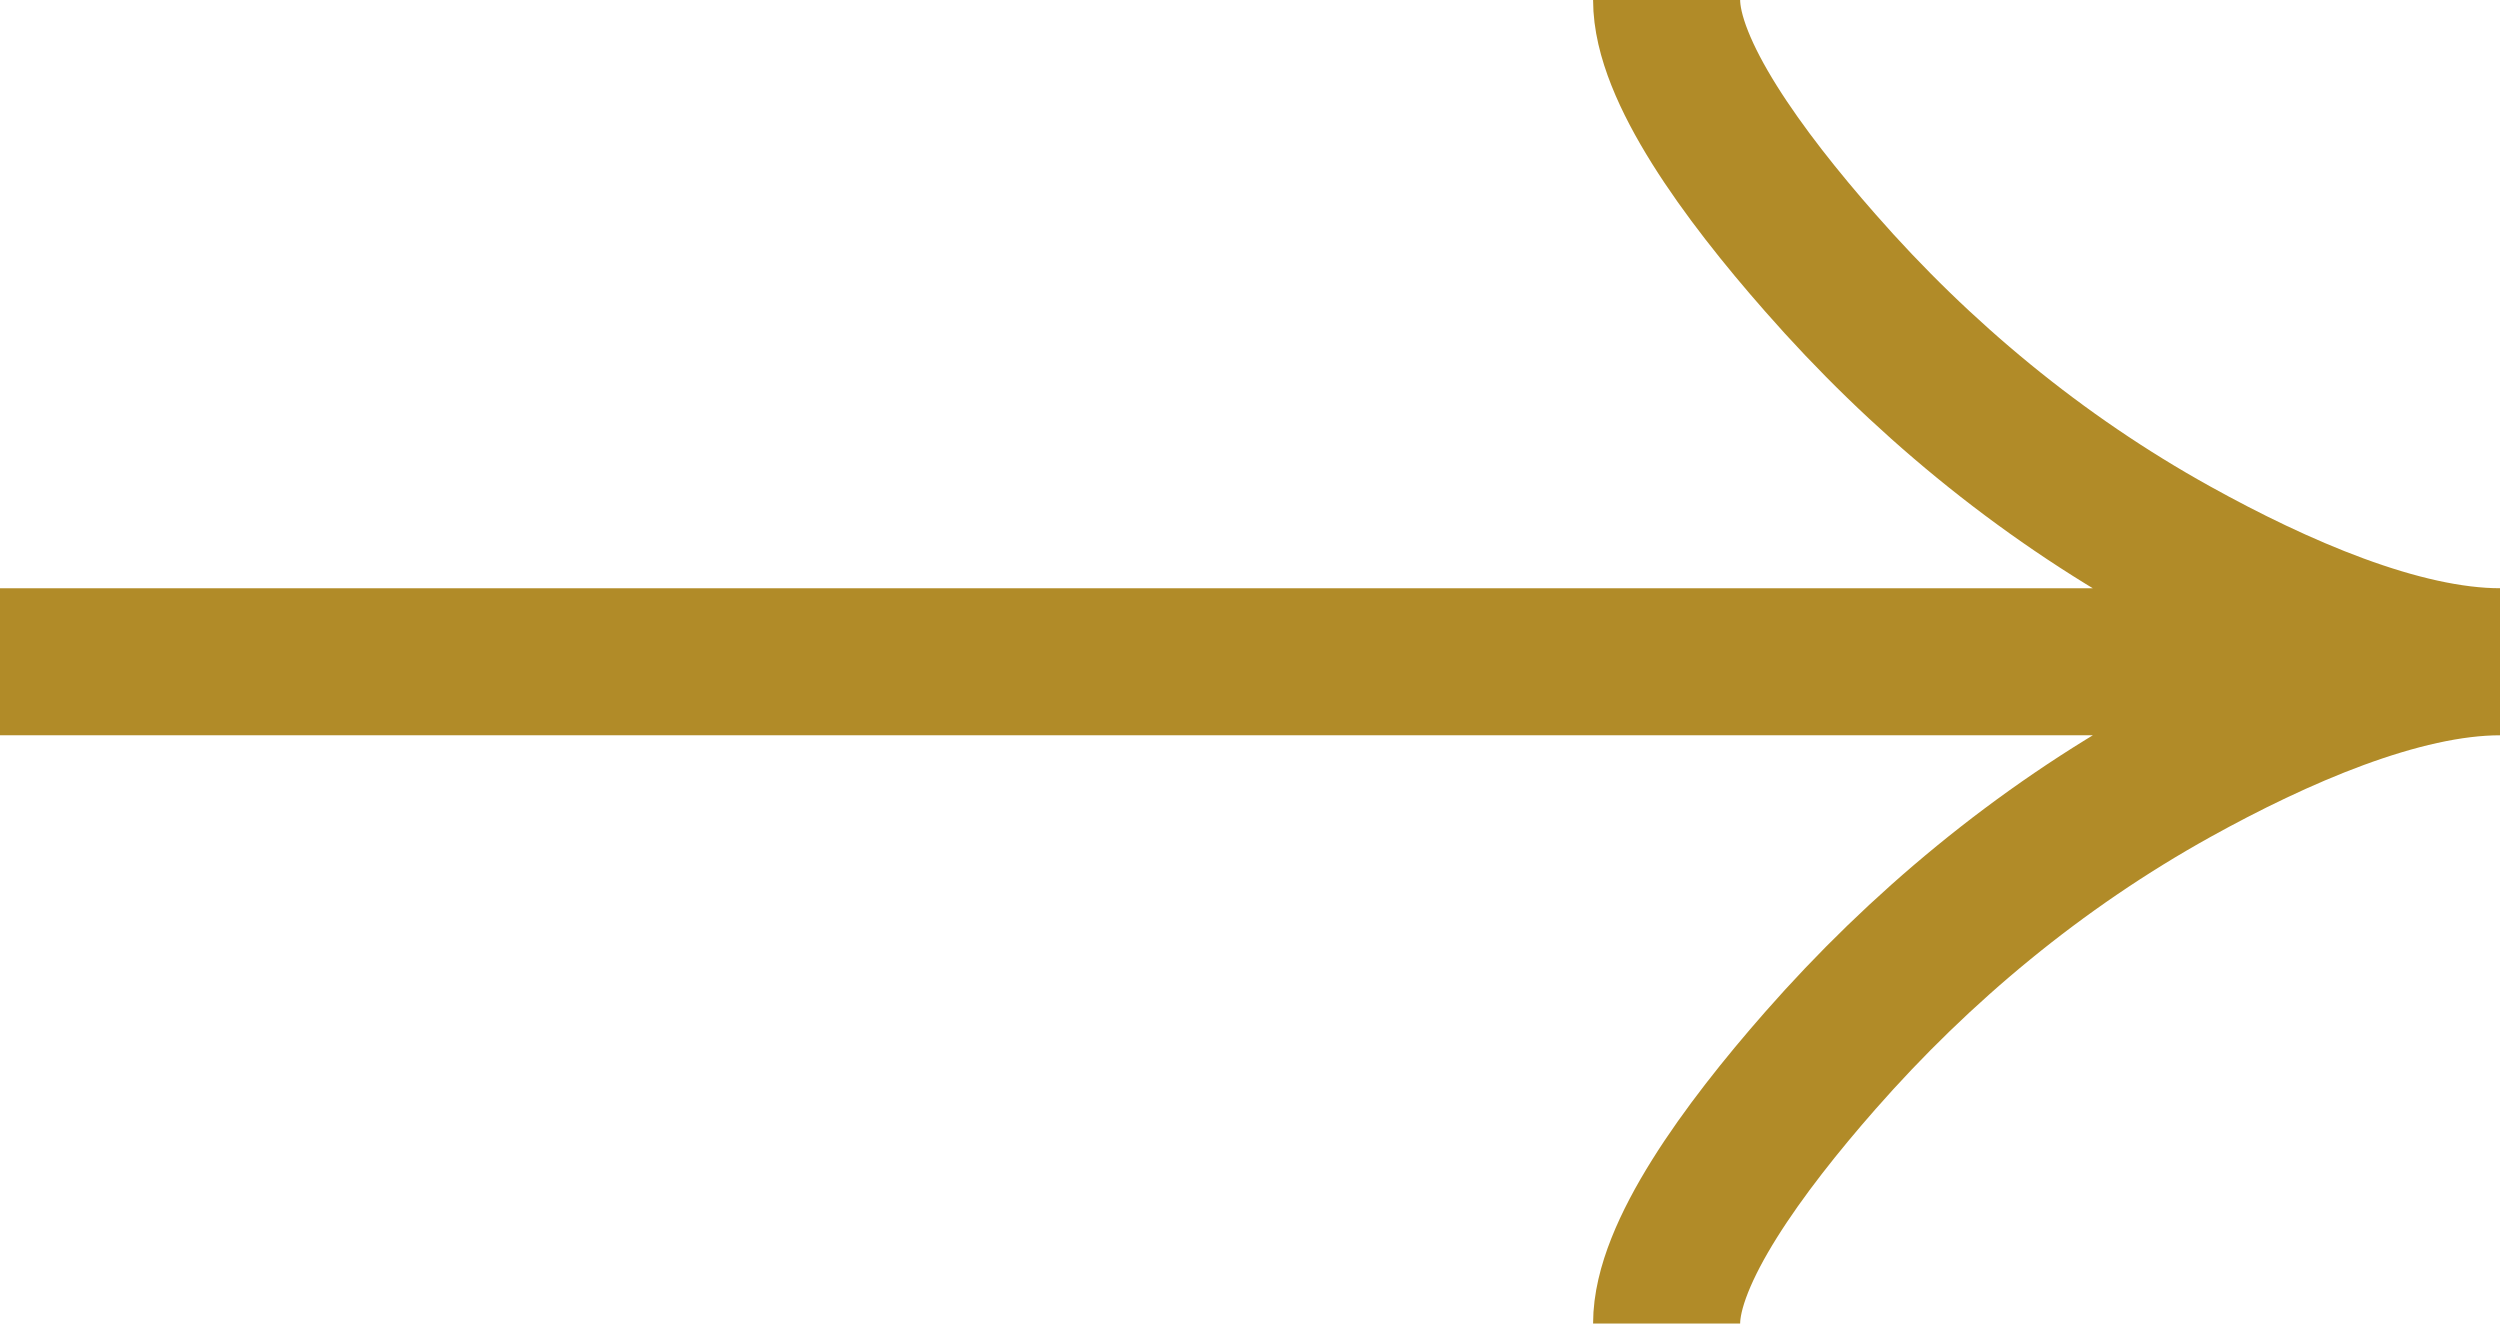 <svg width="17" height="9" viewBox="0 0 17 9" fill="none" xmlns="http://www.w3.org/2000/svg">
<path d="M11.333 -2.47698e-07C11.333 0.477 11.852 1.189 12.378 1.787C13.054 2.559 13.861 3.232 14.787 3.745C15.481 4.13 16.323 4.5 17 4.5M17 4.5C16.323 4.5 15.481 4.87 14.787 5.255C13.861 5.769 13.054 6.442 12.378 7.212C11.852 7.811 11.333 8.524 11.333 9M17 4.5L2.80136e-07 4.5" stroke="#B18B28"/>
</svg>
